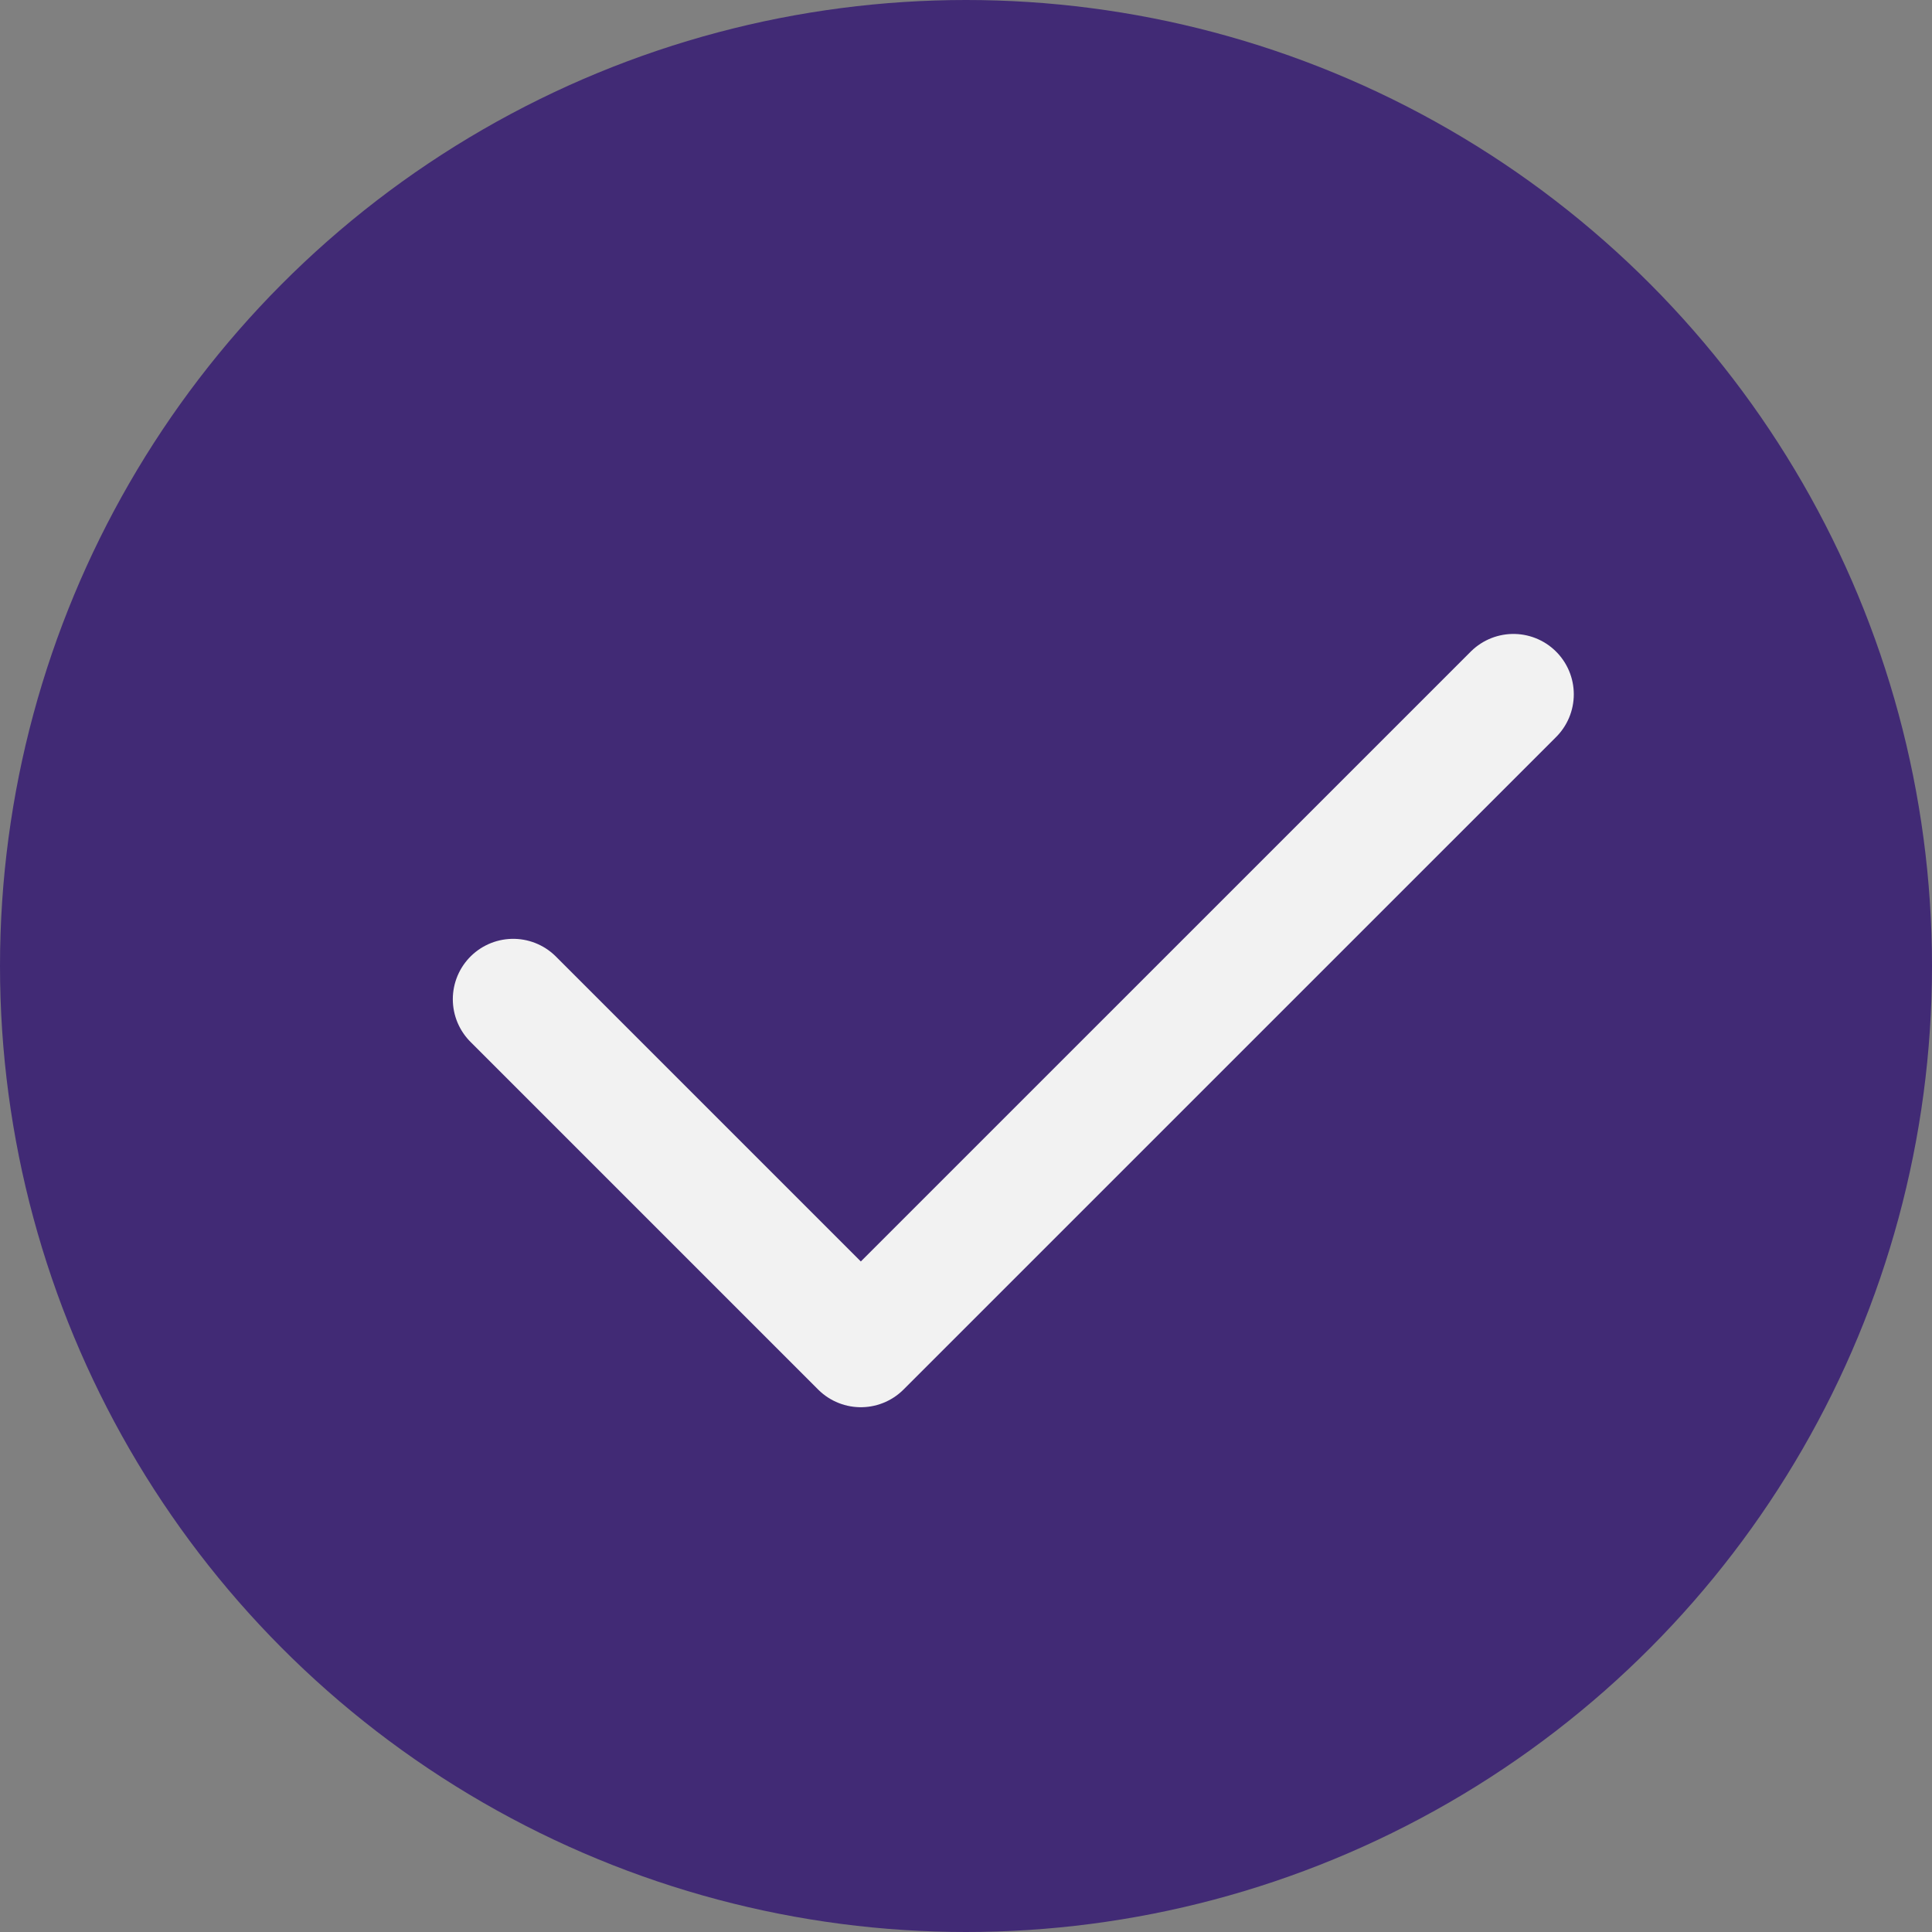 <svg xmlns="http://www.w3.org/2000/svg" width="32" height="32" viewBox="0 0 32 32">
  <rect x="0" y="0" width="32" height="32" fill="#808080" stroke="none"/>
  <g id="Check_purple_" data-name="Check (purple)" transform="translate(-0.398 -0.199)">
    <circle id="Ellipse_421" data-name="Ellipse 421" cx="16" cy="16" r="16" transform="translate(0.398 0.199)" fill="#412a75"/>
    <path id="Path_33112" data-name="Path 33112" d="M696.733,1275.98l5.758,5.758L713.3,1270.93" transform="translate(-687.835 -1259.231)" fill="none" stroke="#f2f2f2" stroke-linecap="round" stroke-linejoin="round" stroke-width="2"/>
  </g>
</svg>
